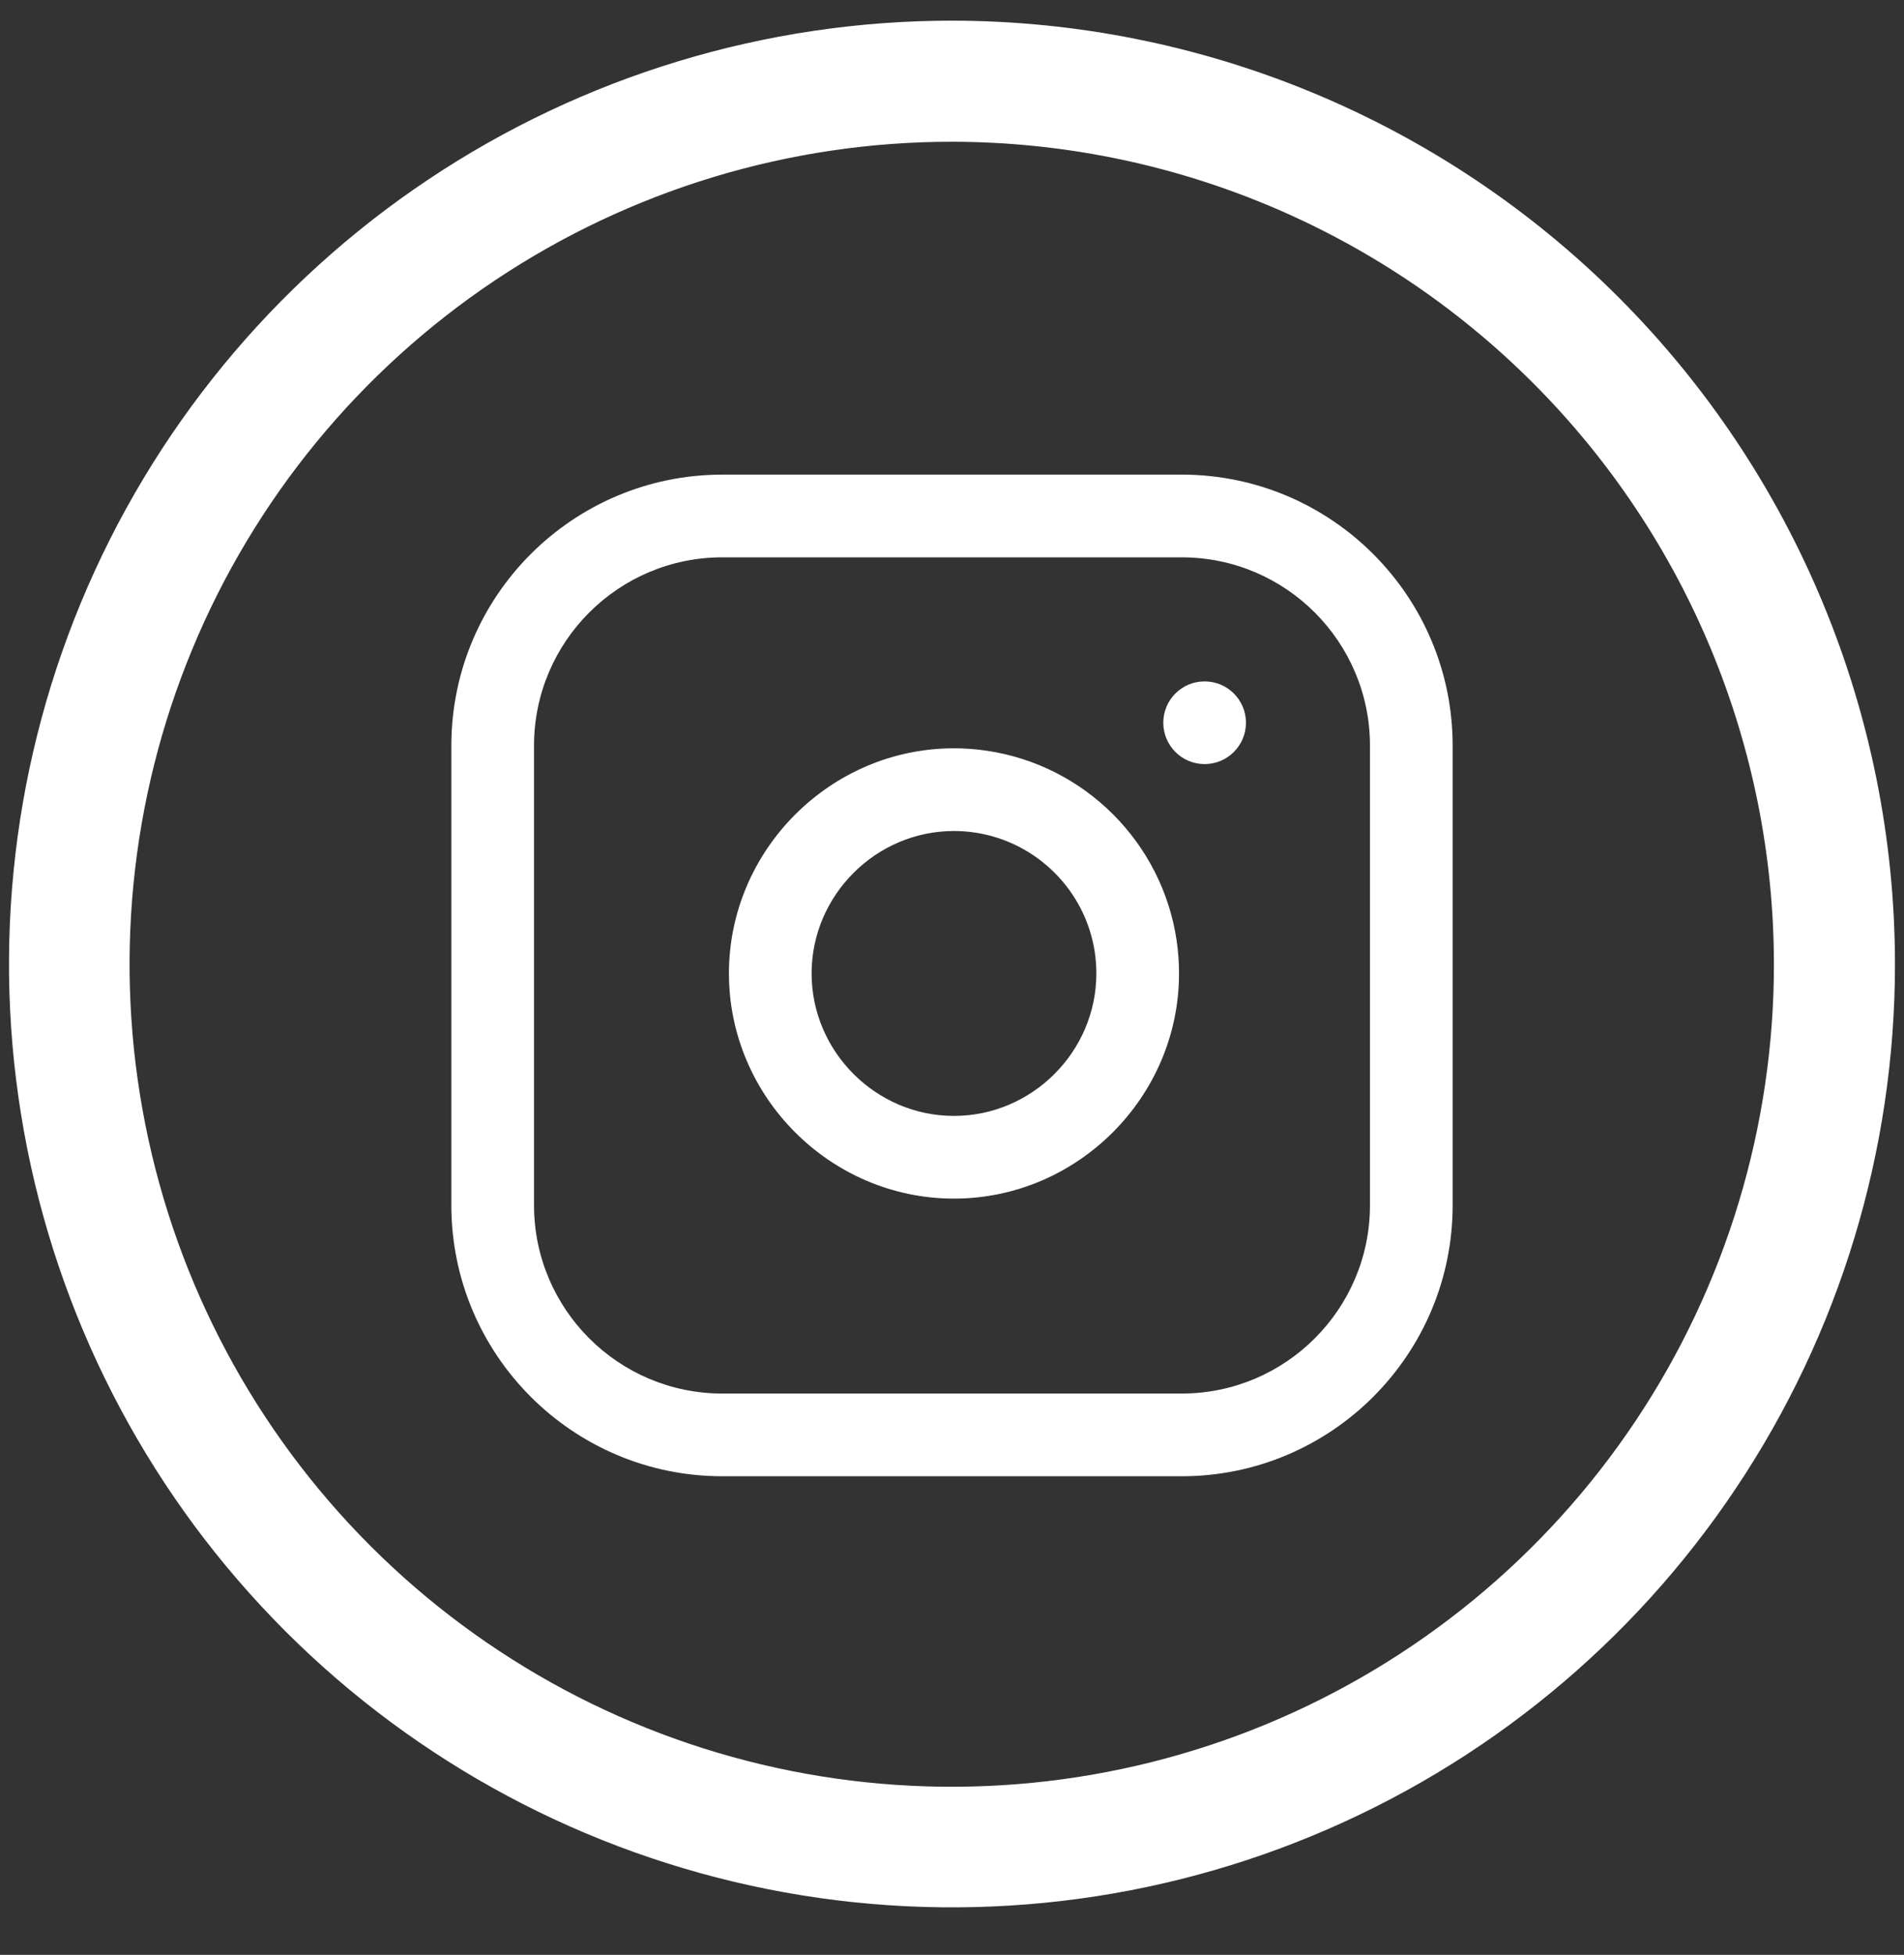 <svg width="38" height="39" viewBox="0 0 38 39" fill="none" xmlns="http://www.w3.org/2000/svg">
<rect x="0" y="0" width="38" height="39" fill="#333333" stroke="none"/>
<g clip-path="url(#clip0_351_112)">
<path d="M19 0.412C15.278 0.412 11.639 1.516 8.544 3.584C5.449 5.652 3.037 8.591 1.612 12.03C0.188 15.469 -0.185 19.253 0.541 22.904C1.268 26.555 3.06 29.908 5.692 32.54C8.324 35.172 11.678 36.965 15.328 37.691C18.979 38.417 22.763 38.045 26.202 36.62C29.641 35.196 32.581 32.783 34.648 29.688C36.717 26.593 37.82 22.955 37.82 19.232C37.815 14.243 35.83 9.459 32.302 5.93C28.774 2.402 23.99 0.417 19 0.412ZM35.404 19.232C35.405 22.478 34.444 25.652 32.641 28.351C30.838 31.05 28.276 33.154 25.277 34.397C22.278 35.639 18.979 35.965 15.795 35.332C12.611 34.699 9.687 33.136 7.392 30.841C5.097 28.545 3.534 25.621 2.901 22.438C2.268 19.254 2.593 15.954 3.836 12.956C5.078 9.957 7.182 7.394 9.882 5.591C12.581 3.789 15.754 2.827 19 2.828C23.349 2.833 27.518 4.563 30.594 7.639C33.669 10.714 35.399 14.883 35.404 19.232Z" fill="white"/>
<g clip-path="url(#clip1_351_112)">
<path fill-rule="evenodd" clip-rule="evenodd" d="M28.992 14.877C28.992 11.892 26.568 9.469 23.583 9.469H14.417C11.432 9.469 9.008 11.892 9.008 14.877V24.044C9.008 27.028 11.432 29.452 14.417 29.452H23.583C26.568 29.452 28.992 27.028 28.992 24.044V14.877ZM27.342 14.877V24.044C27.342 26.118 25.658 27.802 23.583 27.802H14.417C12.342 27.802 10.658 26.118 10.658 24.044V14.877C10.658 12.803 12.342 11.119 14.417 11.119H23.583C25.658 11.119 27.342 12.803 27.342 14.877ZM23.483 18.762C23.194 16.81 21.65 15.267 19.698 14.978C19.48 14.945 19.26 14.929 19.039 14.929C16.575 14.929 14.548 16.957 14.548 19.421C14.548 21.885 16.575 23.913 19.039 23.913C21.503 23.913 23.531 21.885 23.531 19.421C23.531 19.2 23.515 18.98 23.483 18.762ZM21.851 19.004C21.871 19.142 21.881 19.282 21.881 19.421C21.881 20.979 20.599 22.263 19.039 22.263C17.481 22.263 16.198 20.979 16.198 19.421C16.198 17.862 17.481 16.579 19.039 16.579C19.179 16.579 19.318 16.589 19.456 16.61C20.691 16.793 21.668 17.769 21.851 19.004ZM24.042 13.594C24.497 13.594 24.867 13.963 24.867 14.419C24.867 14.874 24.497 15.244 24.042 15.244C23.586 15.244 23.217 14.874 23.217 14.419C23.217 13.963 23.586 13.594 24.042 13.594Z" fill="white"/>
</g>
</g>
<defs>
<clipPath id="clip0_351_112">
<rect width="38" height="38" fill="white" transform="translate(0 0.191)"/>
</clipPath>
<clipPath id="clip1_351_112">
<rect width="22" height="22" fill="white" transform="translate(8 8.461)"/>
</clipPath>
</defs>
</svg>
